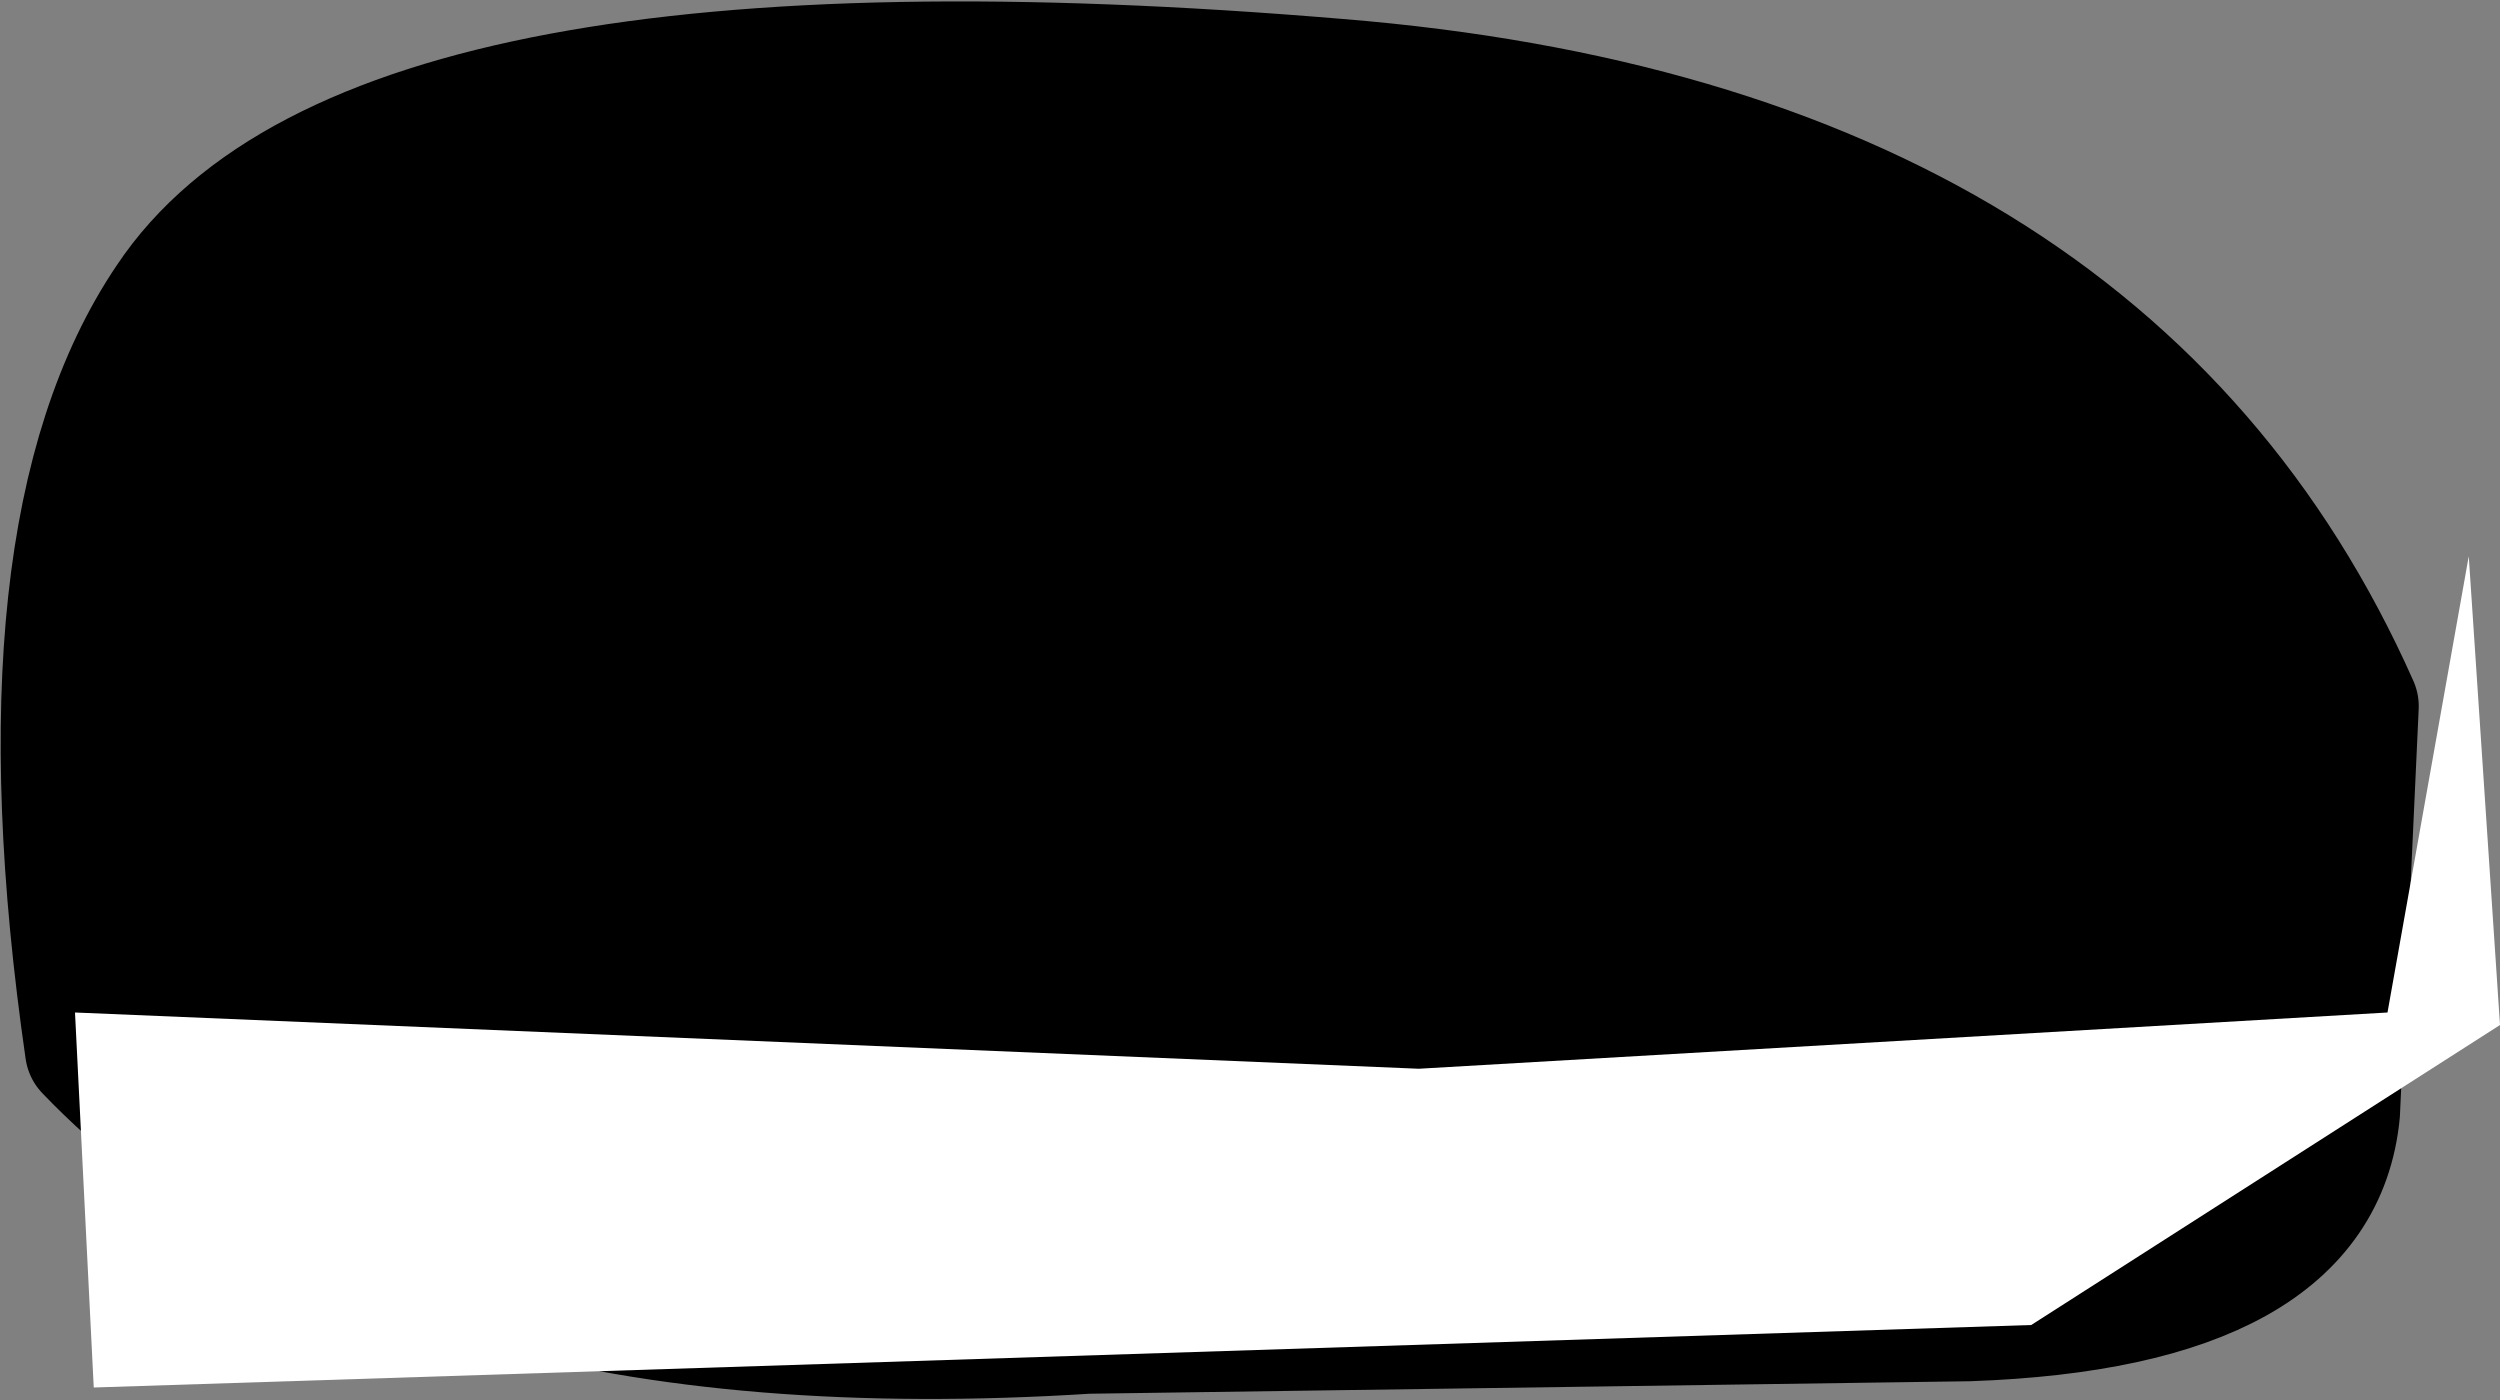 <?xml version="1.0" encoding="UTF-8" standalone="no"?>
<svg xmlns:xlink="http://www.w3.org/1999/xlink" height="11.2px" width="20.0px" xmlns="http://www.w3.org/2000/svg">
  <rect width="100%" height="100%" fill="#808080" stroke="none"/>
  <g transform="matrix(1.0, 0.0, 0.0, 1.0, 9.7, 5.6)">
    <path d="M6.05 4.95 Q8.85 4.85 9.0 3.3 L9.15 0.05 Q7.15 -4.45 1.0 -4.95 -6.75 -5.6 -8.35 -3.2 -9.6 -1.35 -9.0 2.8 -6.5 5.4 -1.0 5.05 L6.05 4.95" fill="#000000" fill-rule="evenodd" stroke="none"/>
    <path d="M6.05 4.95 Q8.85 4.85 9.0 3.3 L9.15 0.05 Q7.15 -4.45 1.0 -4.95 -6.75 -5.6 -8.35 -3.2 -9.6 -1.35 -9.0 2.8 -6.5 5.4 -1.0 5.05 L6.05 4.95 Z" fill="none" stroke="#000000" stroke-linecap="round" stroke-linejoin="round" stroke-width="1.0"/>
    <path d="M9.4 2.5 L1.65 2.95 -9.1 2.5 -8.95 5.5 6.55 5.0 10.3 2.6 10.05 -1.15 9.4 2.5" fill="#ffffff" fill-rule="evenodd" stroke="none"/>
  </g>
</svg>
